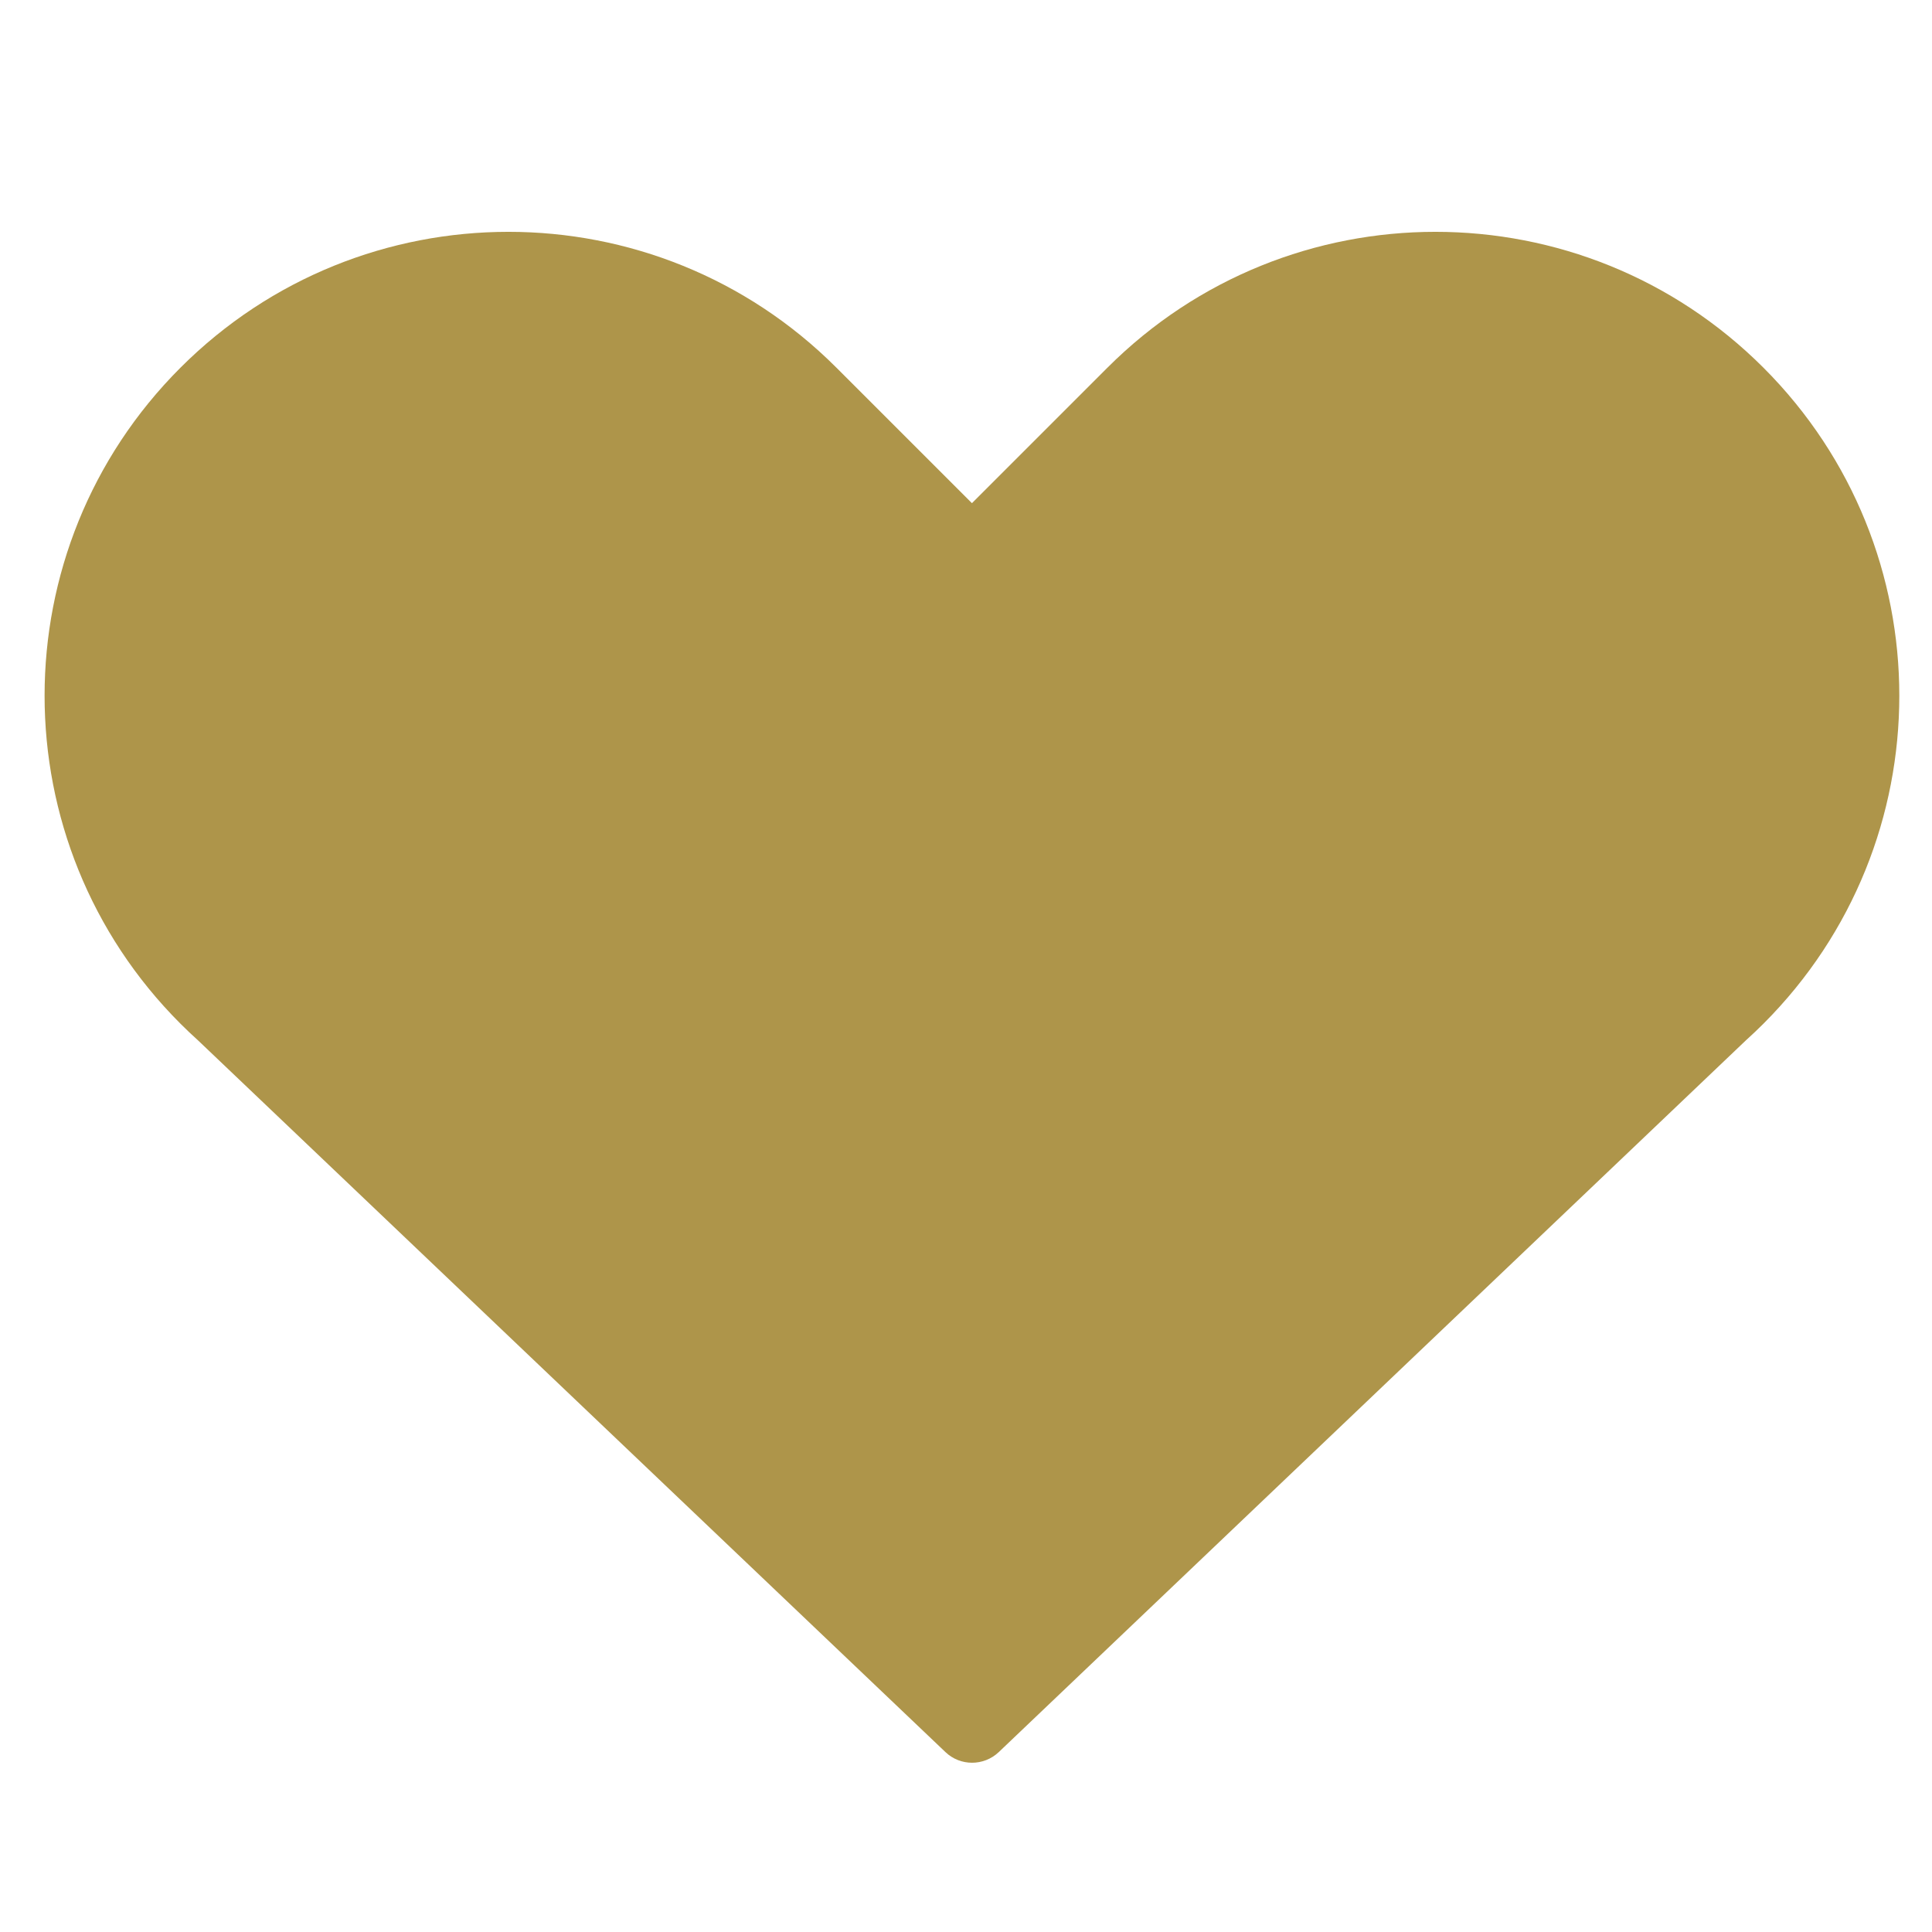 <svg xmlns="http://www.w3.org/2000/svg" width="50" height="50" viewBox="0 0 50 50"><path fill="#AE954A" d="M45.184,26.924 L25.848,45.344 C25.461,45.711 24.854,45.712 24.468,45.344 L5.124,26.924 C4.97,26.785 4.818,26.641 4.669,26.492 C-0.018,21.804 -0.018,14.204 4.67,9.516 C9.358,4.828 16.959,4.828 21.646,9.515 L25.154,13.022 L28.661,9.515 C33.349,4.828 40.95,4.828 45.638,9.516 C50.326,14.204 50.326,21.804 45.639,26.492 C45.49,26.641 45.338,26.785 45.184,26.924 Z"/></svg>